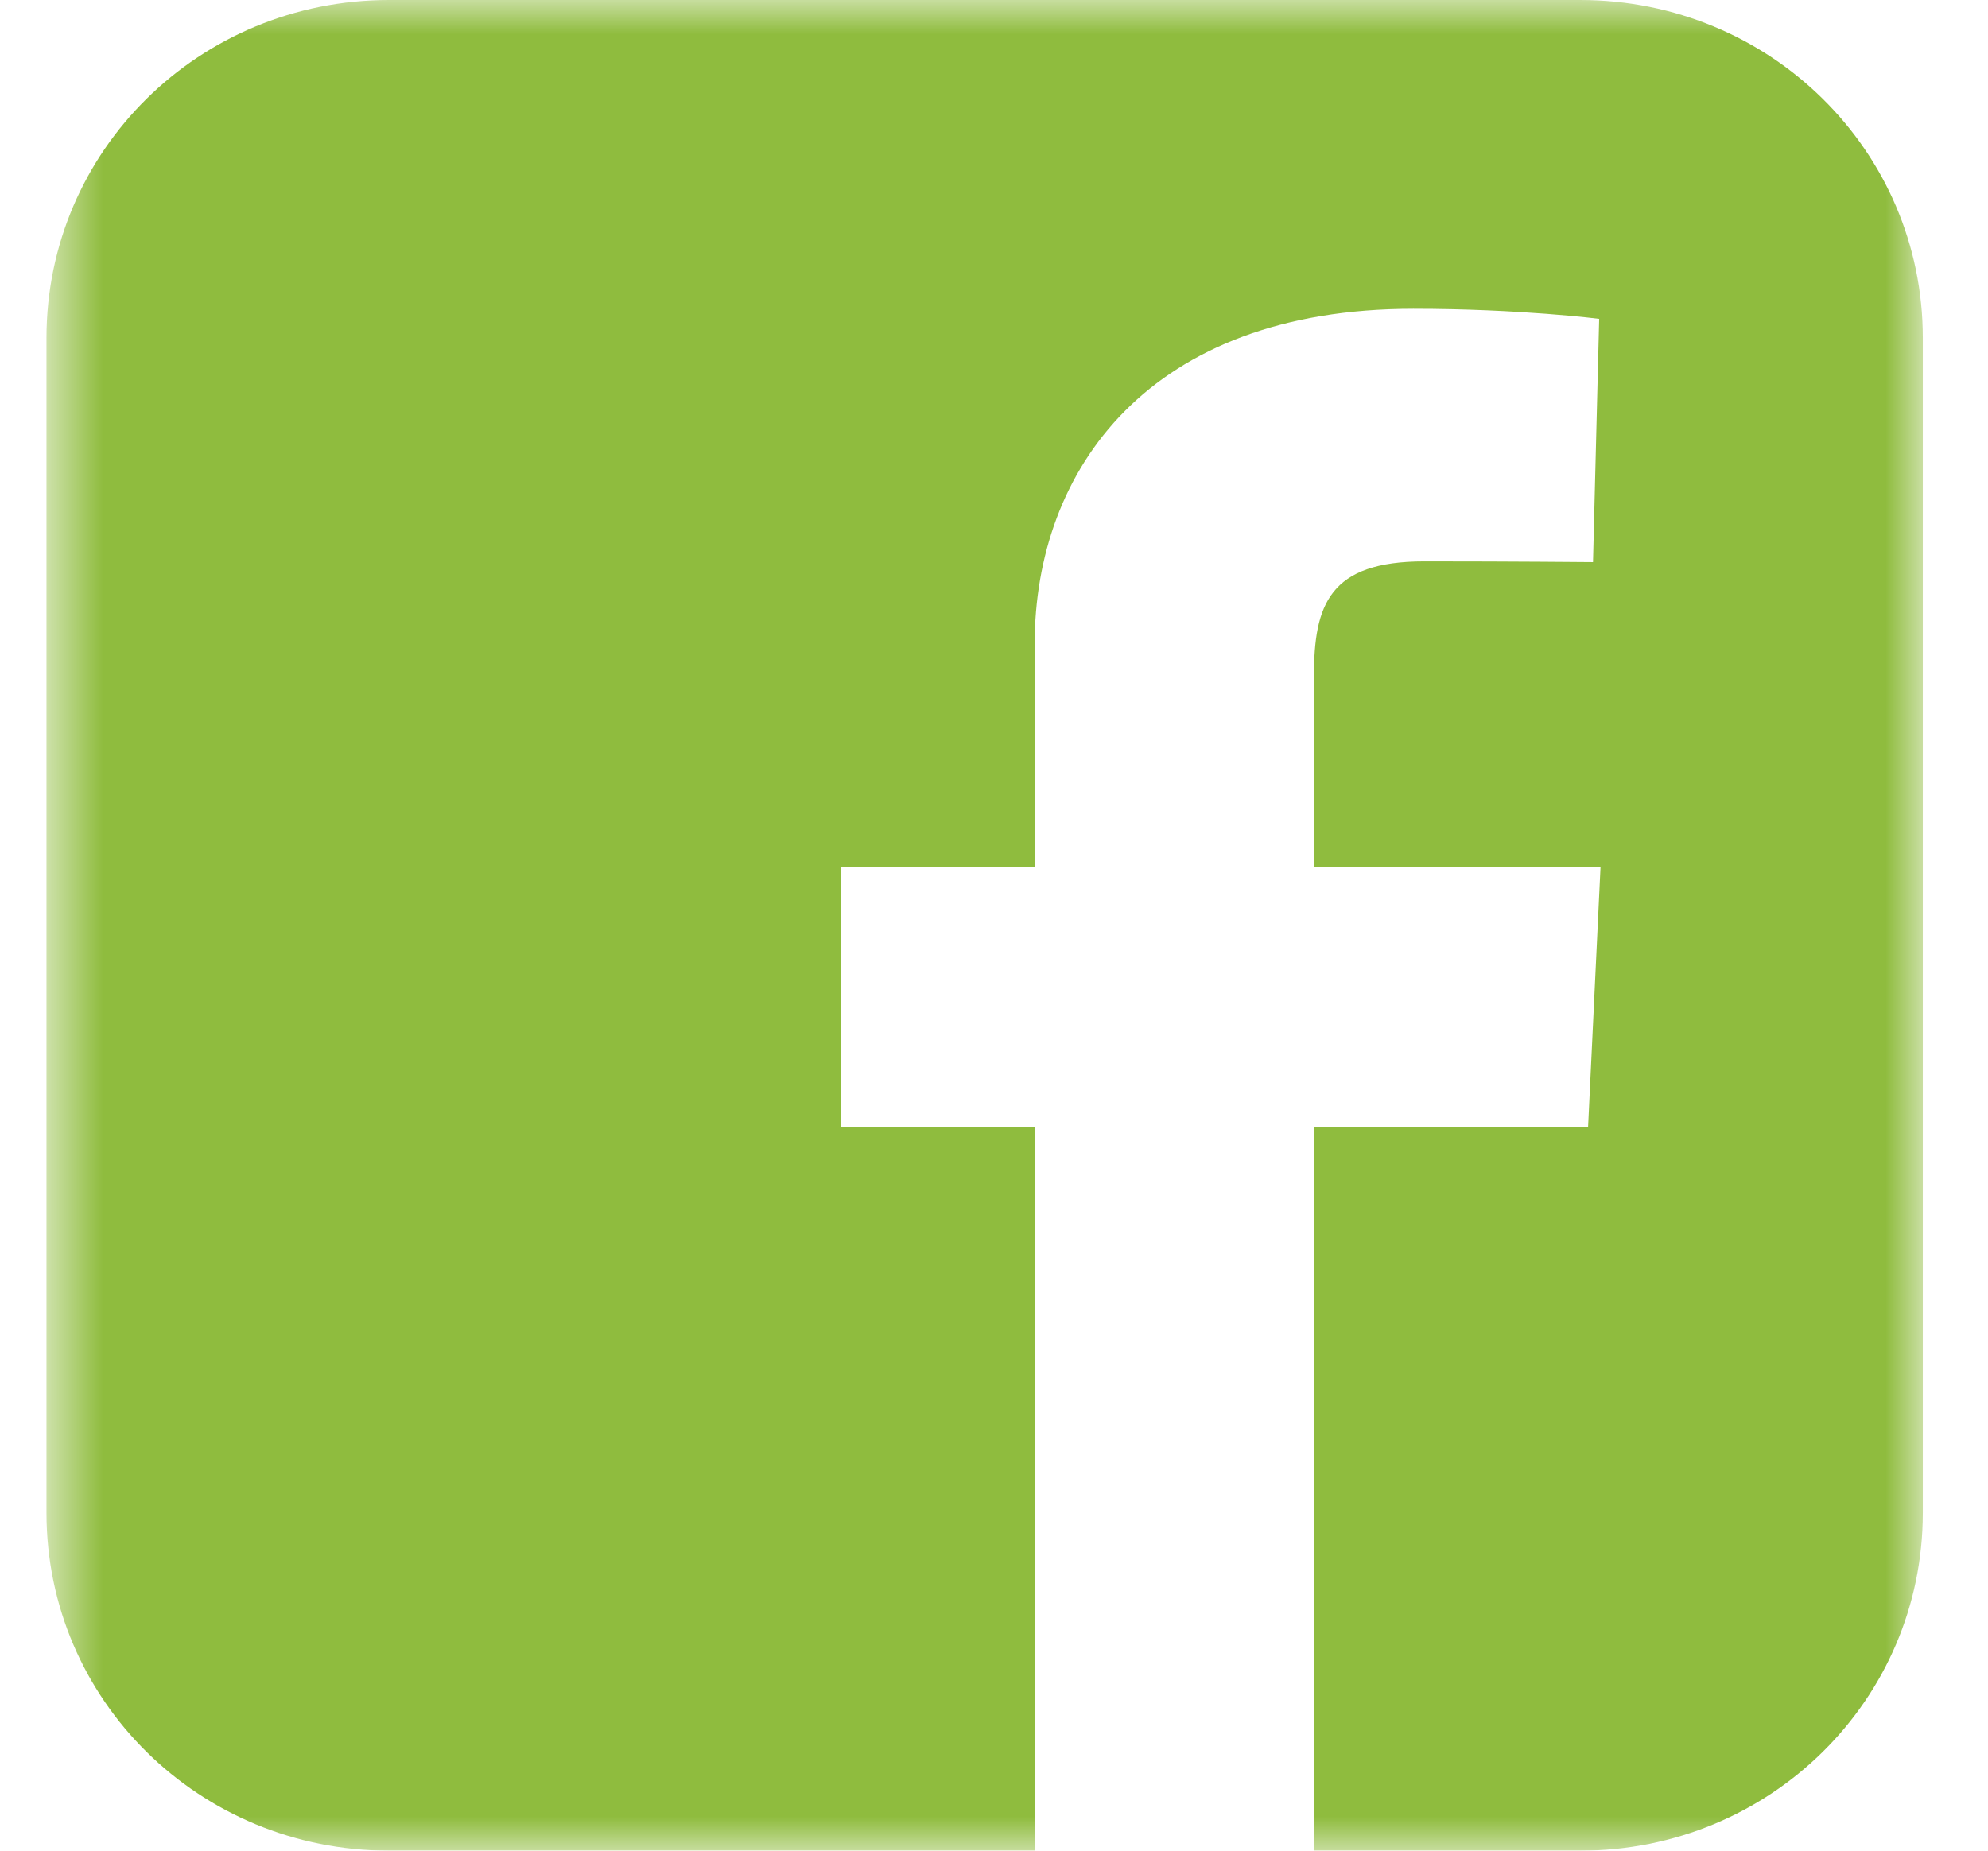 <svg width="29" height="27" viewBox="0 0 29 27" fill="none" xmlns="http://www.w3.org/2000/svg">
<mask id="mask0_4054_356" style="mask-type:luminance" maskUnits="userSpaceOnUse" x="0" y="0" width="29" height="27">
<path d="M28.049 0H0.678V27H28.049V0Z" fill="white"></path>
</mask>
<g mask="url(#mask0_4054_356)">
<path d="M5.676 0C2.907 0 0.678 2.199 0.678 4.93V22.07C0.678 24.801 2.907 27 5.676 27H15.093V16.445H12.264V12.644H15.093V9.398C15.093 6.847 16.765 4.505 20.616 4.505C22.175 4.505 23.328 4.652 23.328 4.652L23.238 8.201C23.238 8.201 22.062 8.19 20.779 8.19C19.39 8.19 19.167 8.822 19.167 9.869V12.644H23.348L23.166 16.445H19.167V27H23.051C25.82 27 28.049 24.801 28.049 22.07V4.93C28.049 2.199 25.82 2.7e-05 23.051 2.7e-05L5.676 0Z" fill="#8FBC3E"></path>
</g>
</svg>
